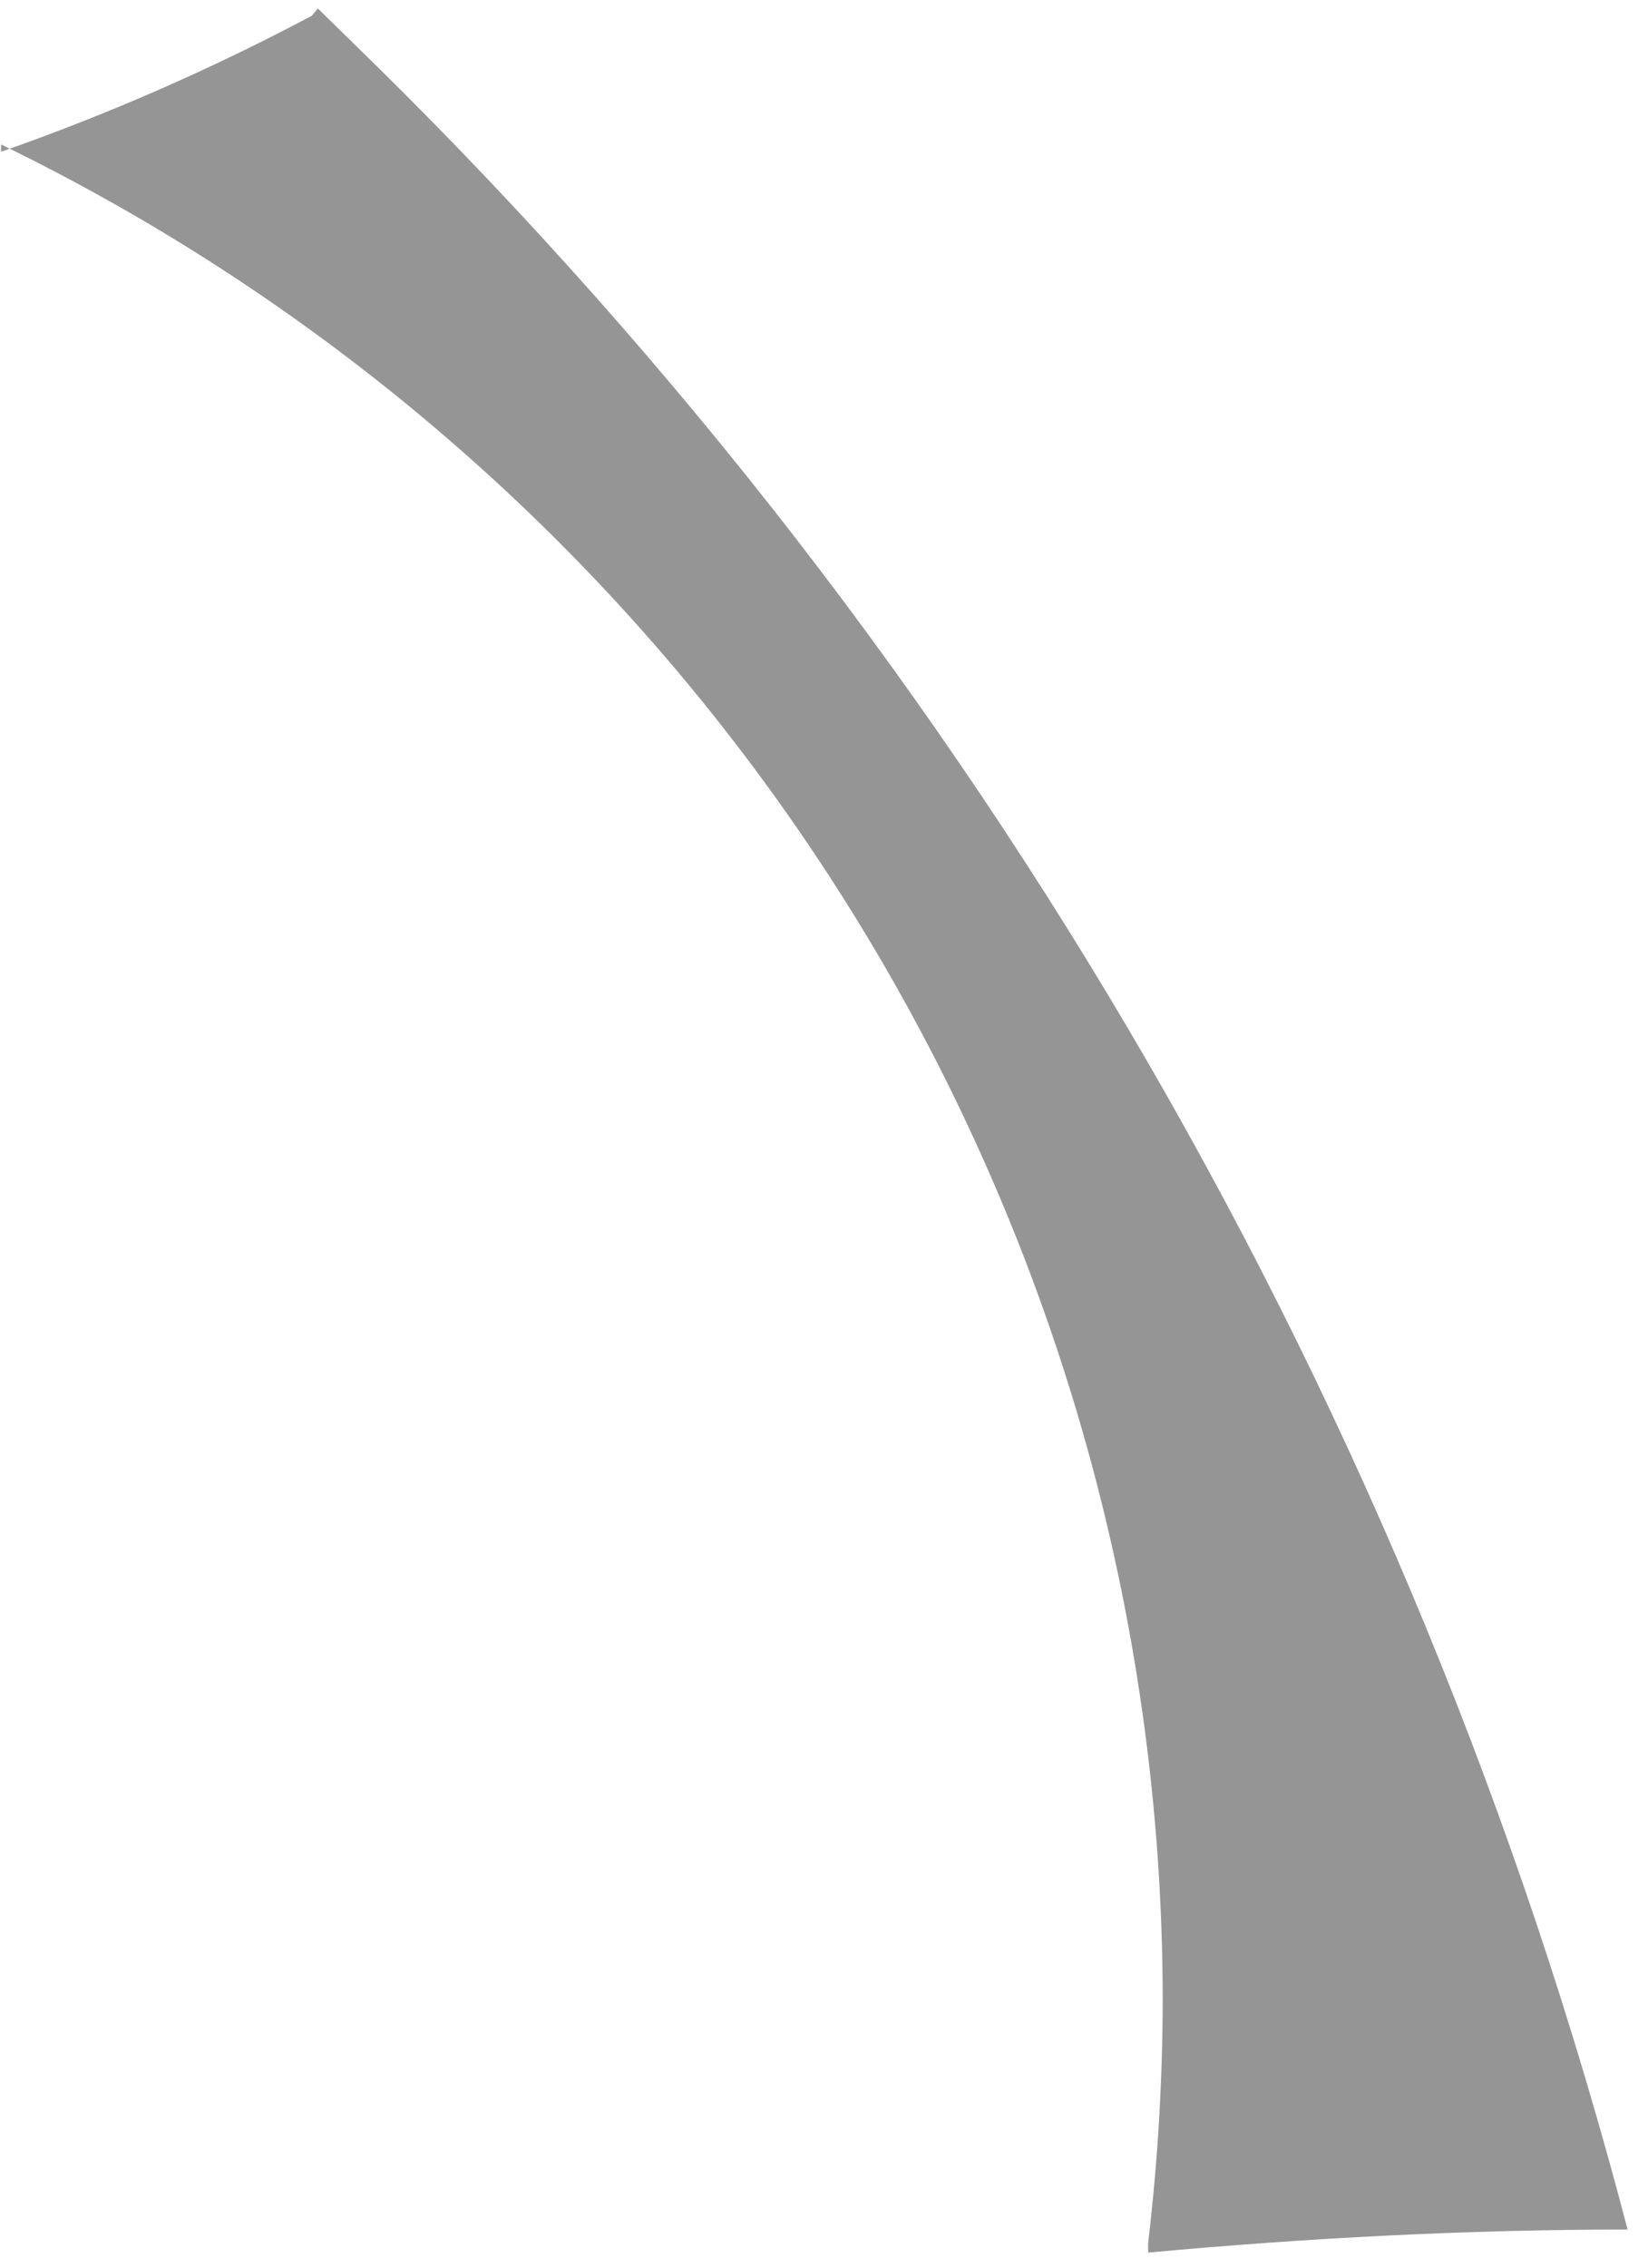 <svg width="99" height="137" viewBox="0 0 99 137" fill="none" xmlns="http://www.w3.org/2000/svg">
<path d="M18.846 0.952C12.803 4.163 6.525 6.91 0.065 9.169V8.728C21.102 18.951 38.84 34.882 51.254 54.704C63.669 74.525 70.26 97.439 70.274 120.827C70.265 125.731 69.971 130.63 69.393 135.5V136.086C78.93 135.206 88.614 134.693 98.372 134.693C85.414 85.128 59.306 39.984 22.808 4.033L19.213 0.512L18.846 0.952Z" fill="#959595"/>
</svg>
